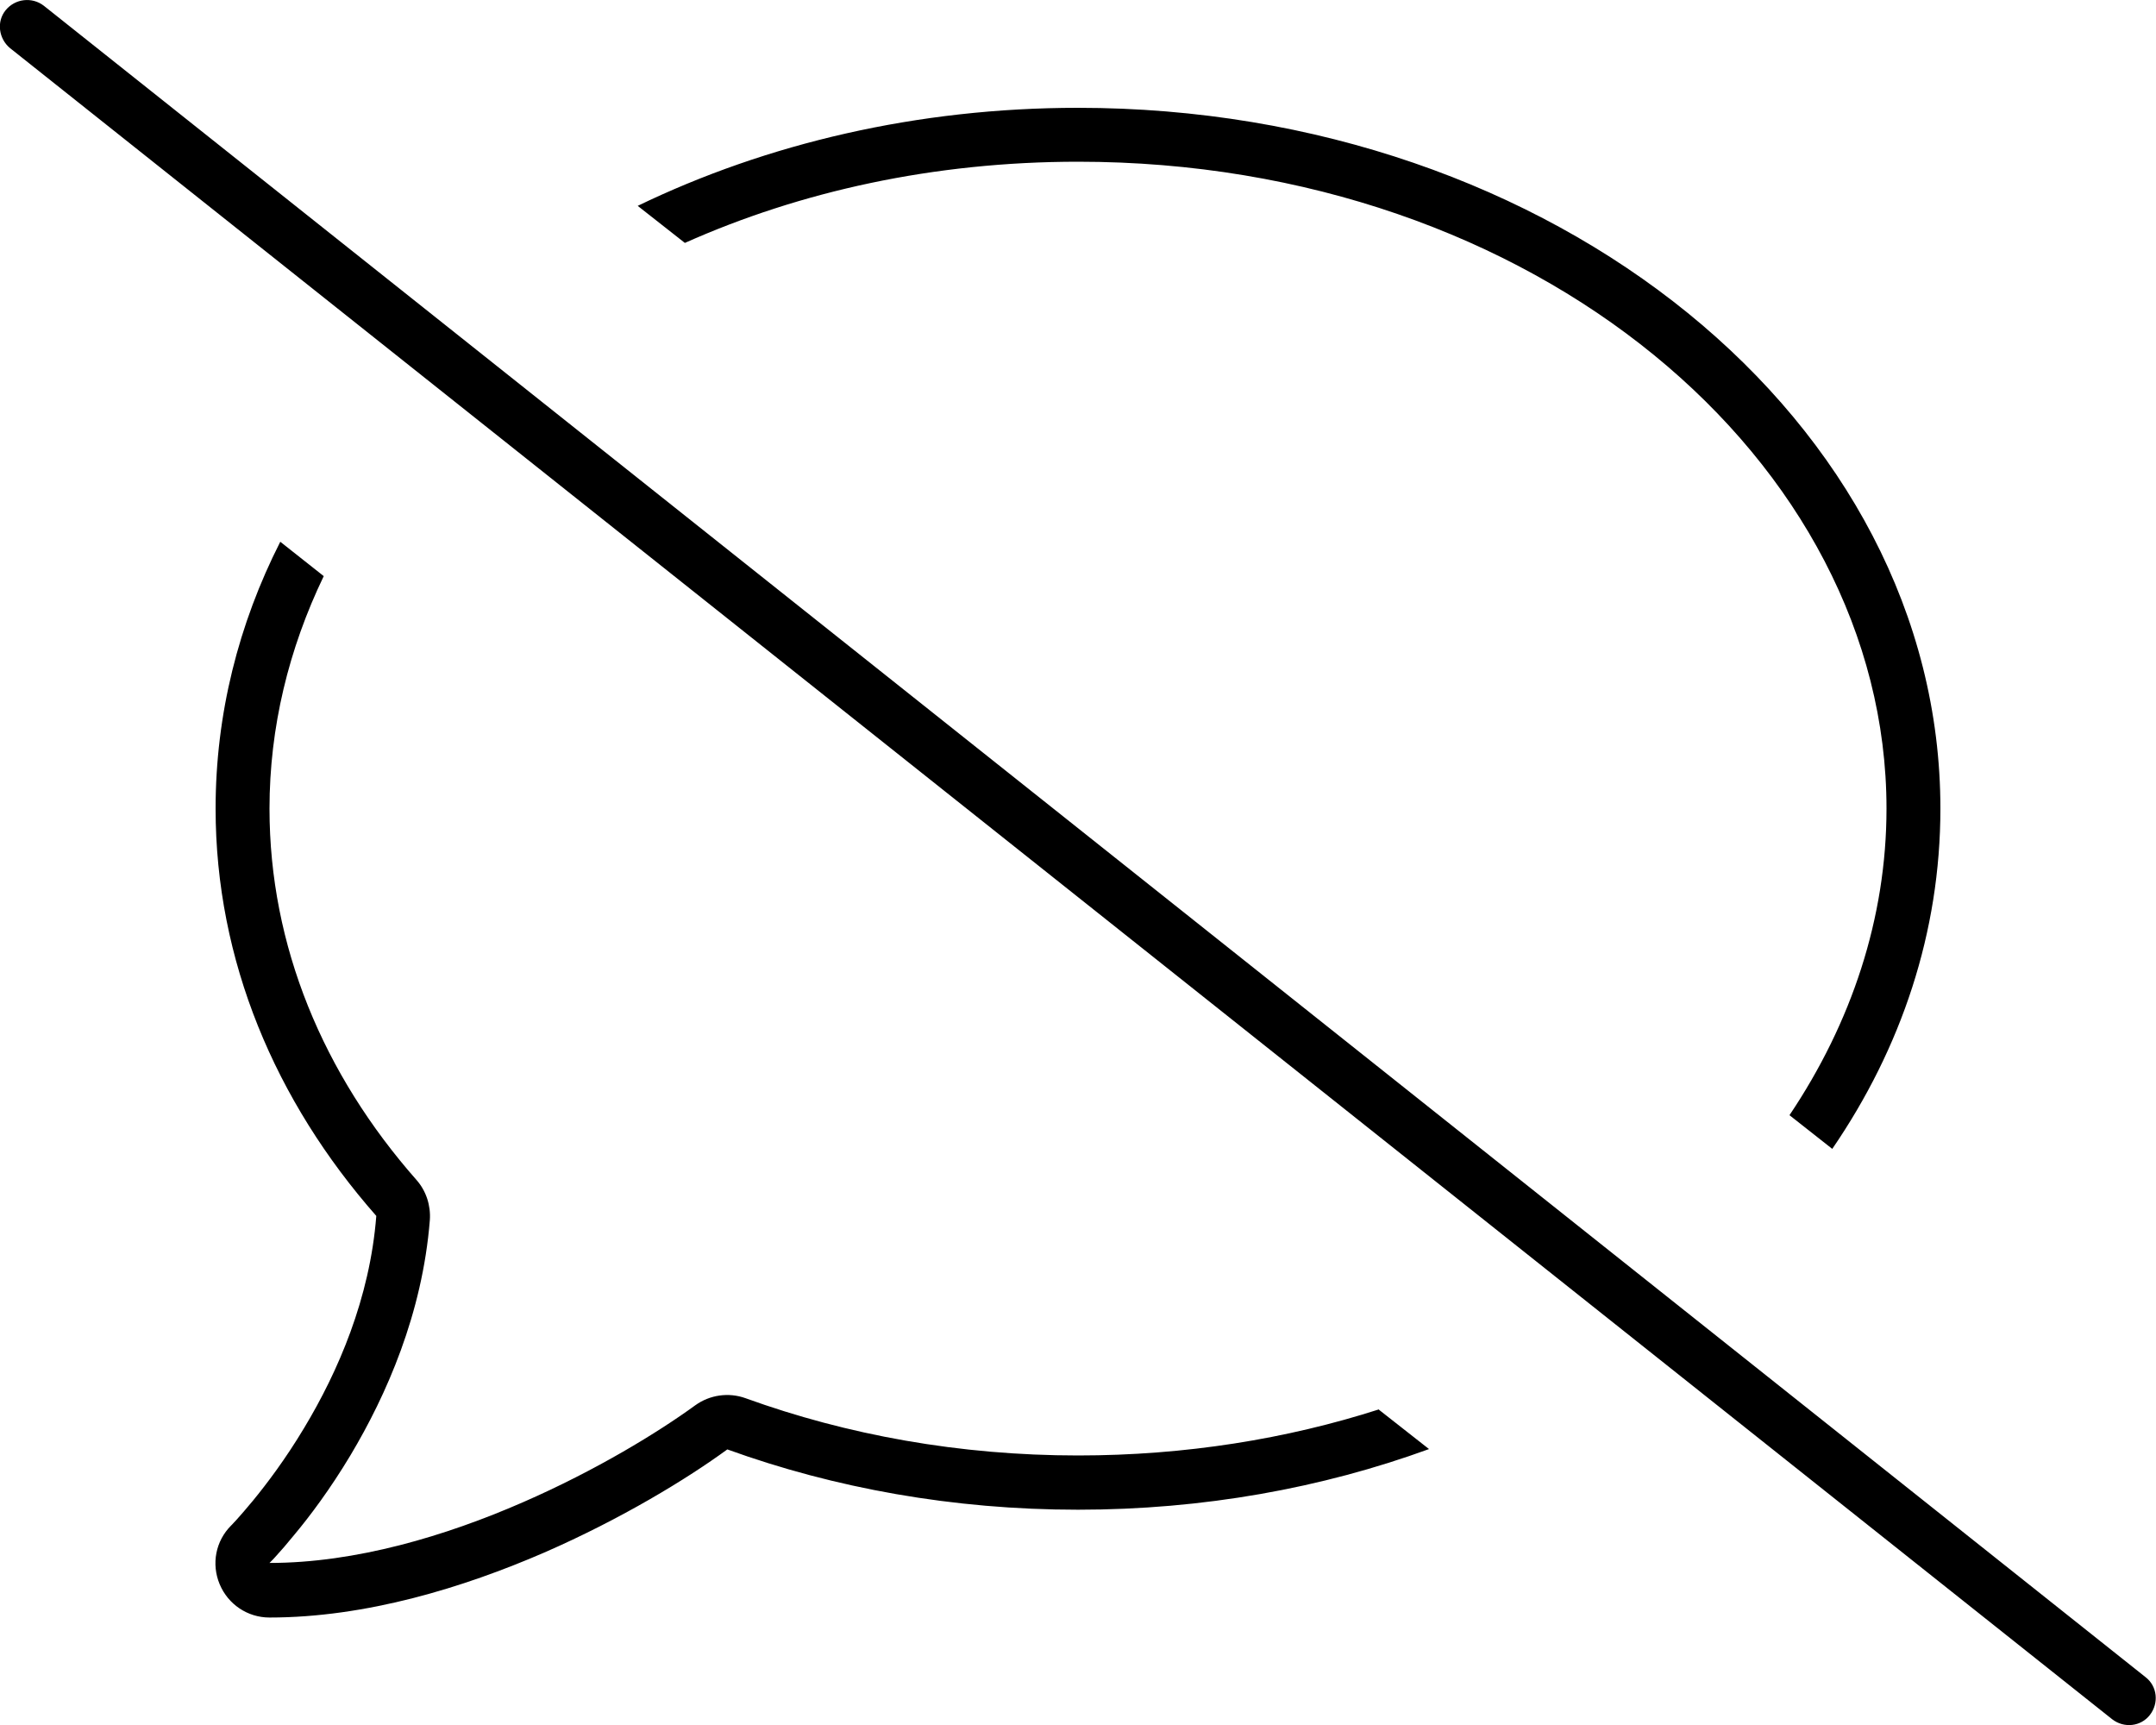 <svg xmlns="http://www.w3.org/2000/svg" viewBox="0 0 640 512"><!--! Font Awesome Pro 6.7.2 by @fontawesome - https://fontawesome.com License - https://fontawesome.com/license (Commercial License) Copyright 2024 Fonticons, Inc. --><path d="M13 1.7C9.5-1 4.5-.4 1.7 3S-.4 11.5 3 14.3l624 496c3.5 2.7 8.5 2.2 11.2-1.3s2.2-8.5-1.3-11.2L13 1.7zM409.4 418.3C382 427.1 351.8 432 320 432c-35.2 0-68.6-6.1-98.7-17c-5-1.8-10.6-1-14.9 2.1c-11 8-29.4 19.3-51.2 28.8c-22.9 10-49.6 18-75.2 18l.1-.1c0 0 0 0 0 0s0 0 0 0l.3-.3c0 0 0 0 .1-.1c.4-.4 .9-.9 1.5-1.6c1.3-1.4 3.2-3.6 5.4-6.3l-12.2-10 12.2 10C92 450 98 442 104 432c10.7-17.9 21.4-42.1 23.6-69.9c.3-4.3-1.1-8.6-3.9-11.8C95.9 318.8 80 280.7 80 240c0-24.1 5.7-47.4 16.1-69L83.2 160.8C70.8 185.2 64 212 64 240c0 45.1 17.7 86.8 47.7 120.9c-1.9 24.5-11.4 46.3-21.4 62.9c-5.5 9.2-11.1 16.6-15.2 21.6c-2.1 2.5-3.7 4.4-4.9 5.7c-.6 .6-1 1.1-1.3 1.4l-.3 .3c0 0 0 0 0 0c0 0 0 0 0 0s0 0 0 0s0 0 0 0c-4.6 4.6-5.9 11.4-3.4 17.4c2.5 6 8.3 9.9 14.8 9.9c28.7 0 57.6-8.9 81.6-19.3c22.9-10 42.4-21.9 54.3-30.6c31.8 11.5 67 17.9 104.1 17.9c37.1 0 72.4-6.4 104.2-18l-14.9-11.7zM320 32c-47.7 0-92.4 10.6-130.7 29.1l14 11C237.6 56.8 277.2 48 320 48c135.8 0 240 88.9 240 192c0 32.5-10.4 63.6-28.8 91l12.7 10c20.5-29.9 32.1-64.3 32.1-101C576 125.1 461.4 32 320 32z"/></svg>